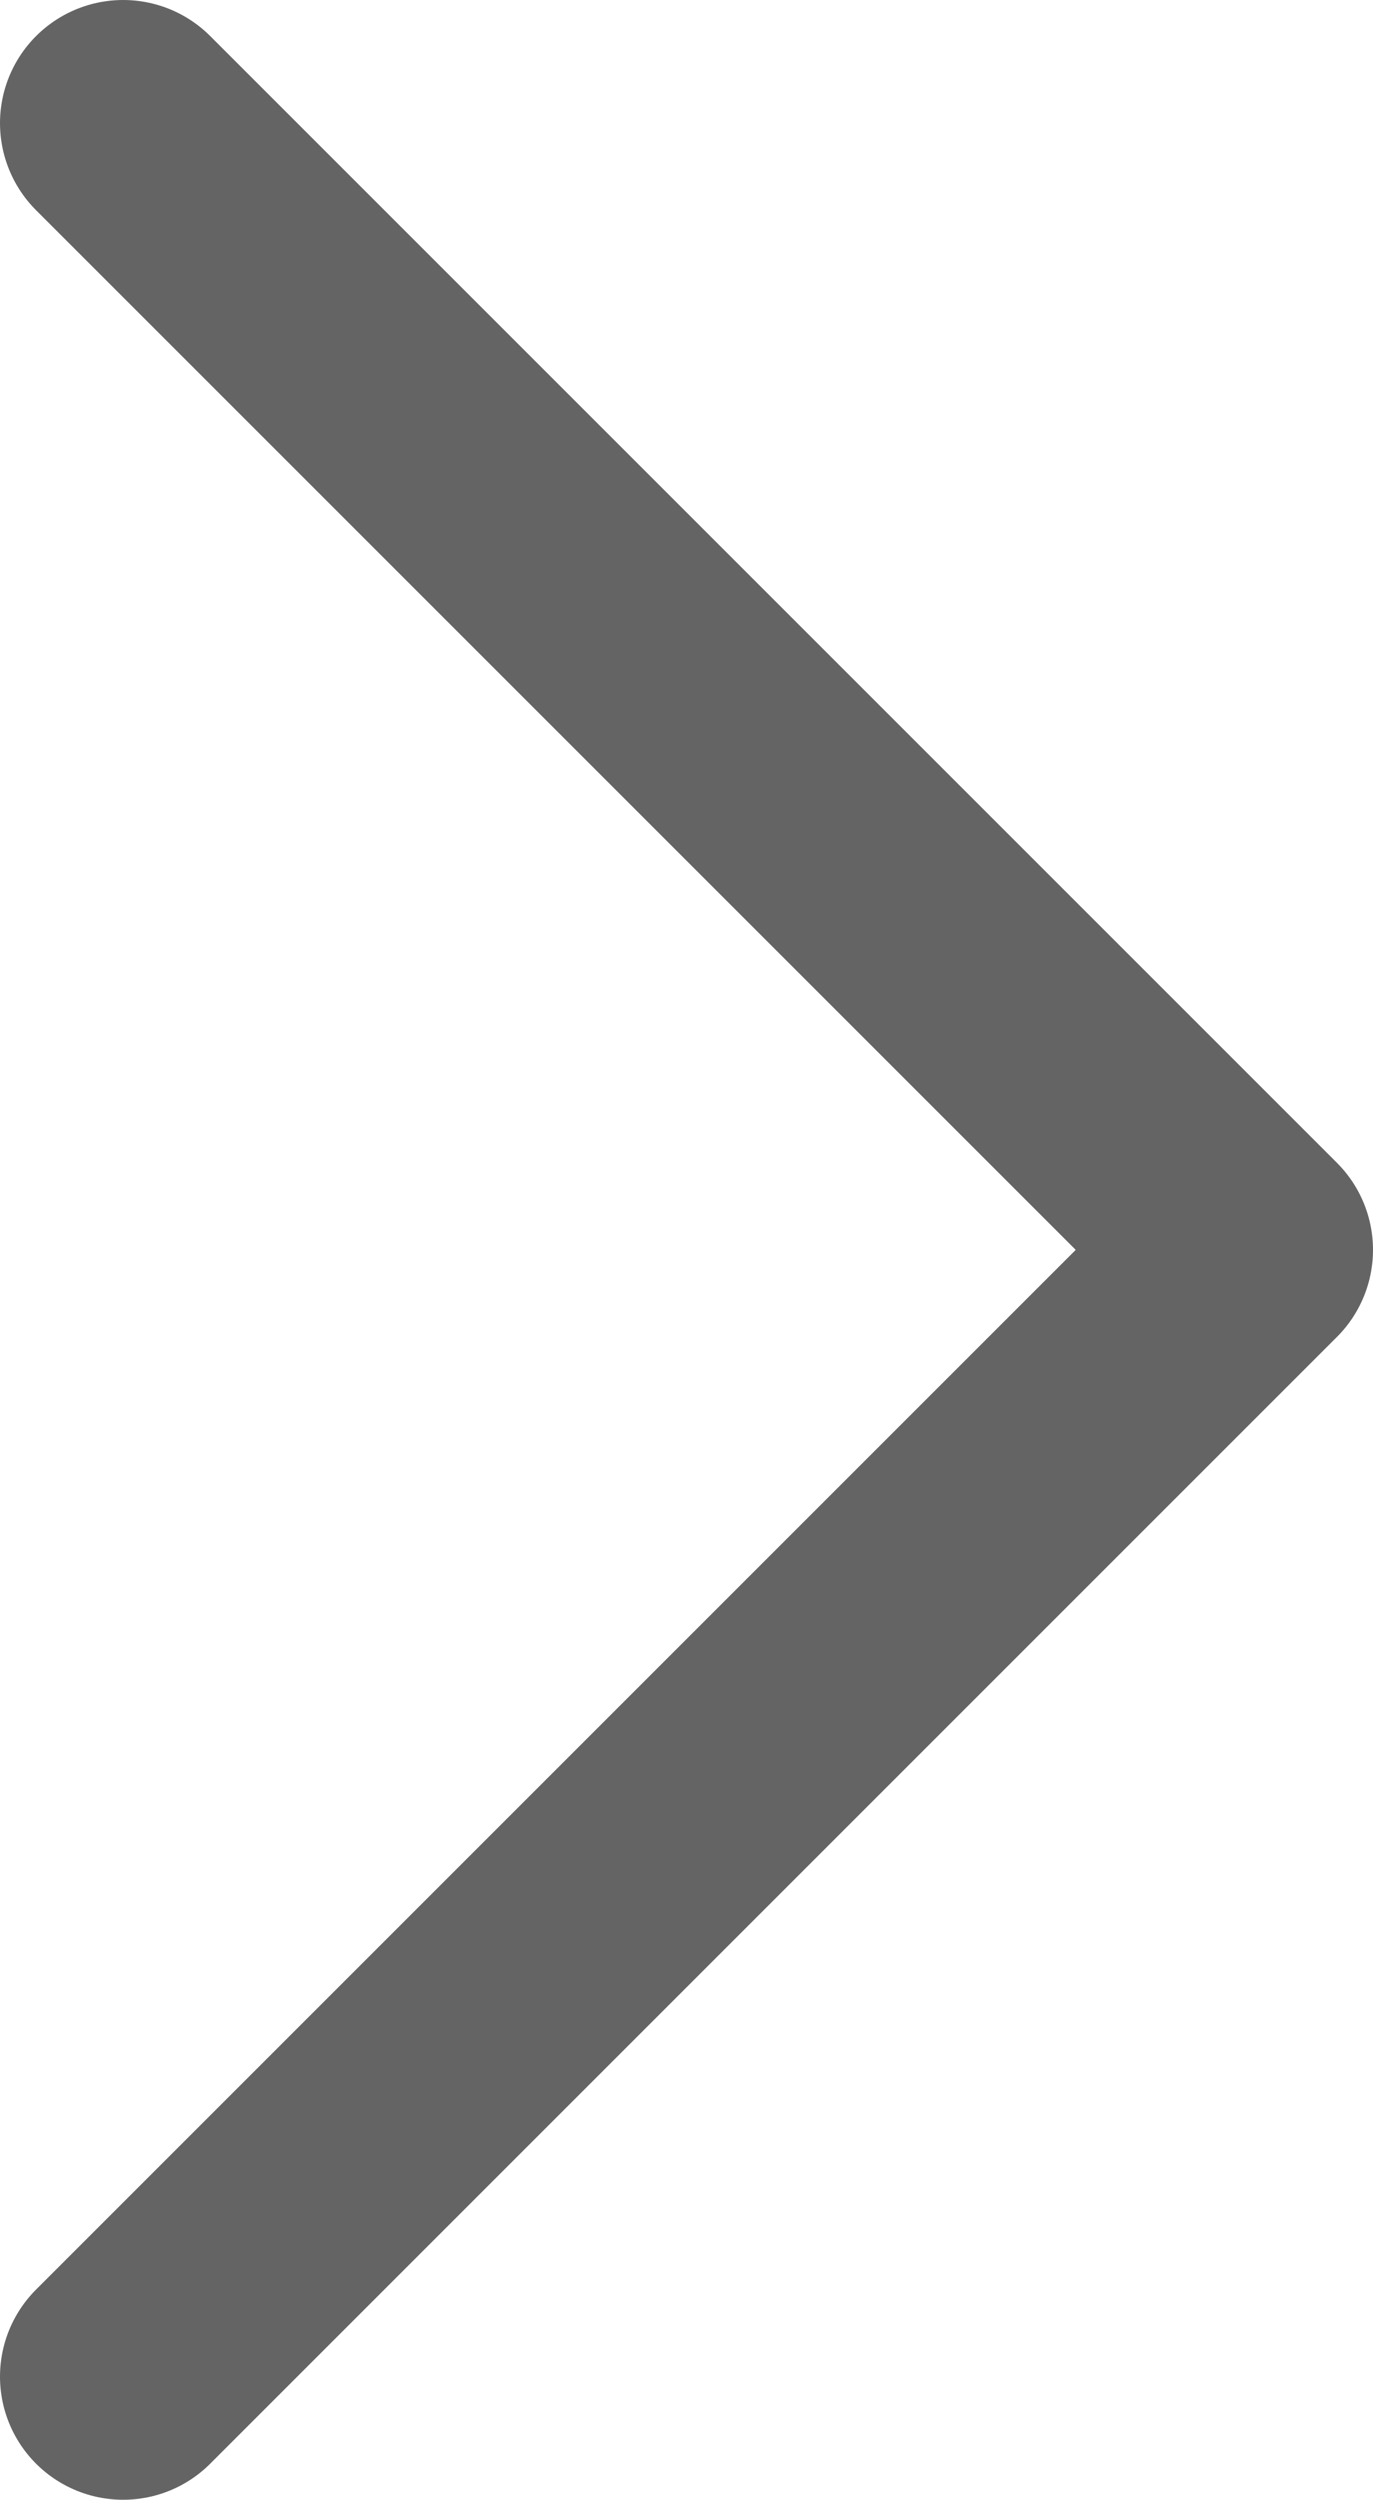 <svg xmlns="http://www.w3.org/2000/svg" viewBox="0 0 22.3 40.6"><defs><style>.cls-1{fill:none;stroke:#646464;stroke-linecap:round;stroke-linejoin:round;stroke-width:4px;}</style></defs><title>Middel 2</title><g id="Laag_2" data-name="Laag 2"><g id="Homepage"><polyline id="Pijltje_rechts" data-name="Pijltje rechts" class="cls-1" points="2 2 20.3 20.3 2 38.6"/></g></g></svg>